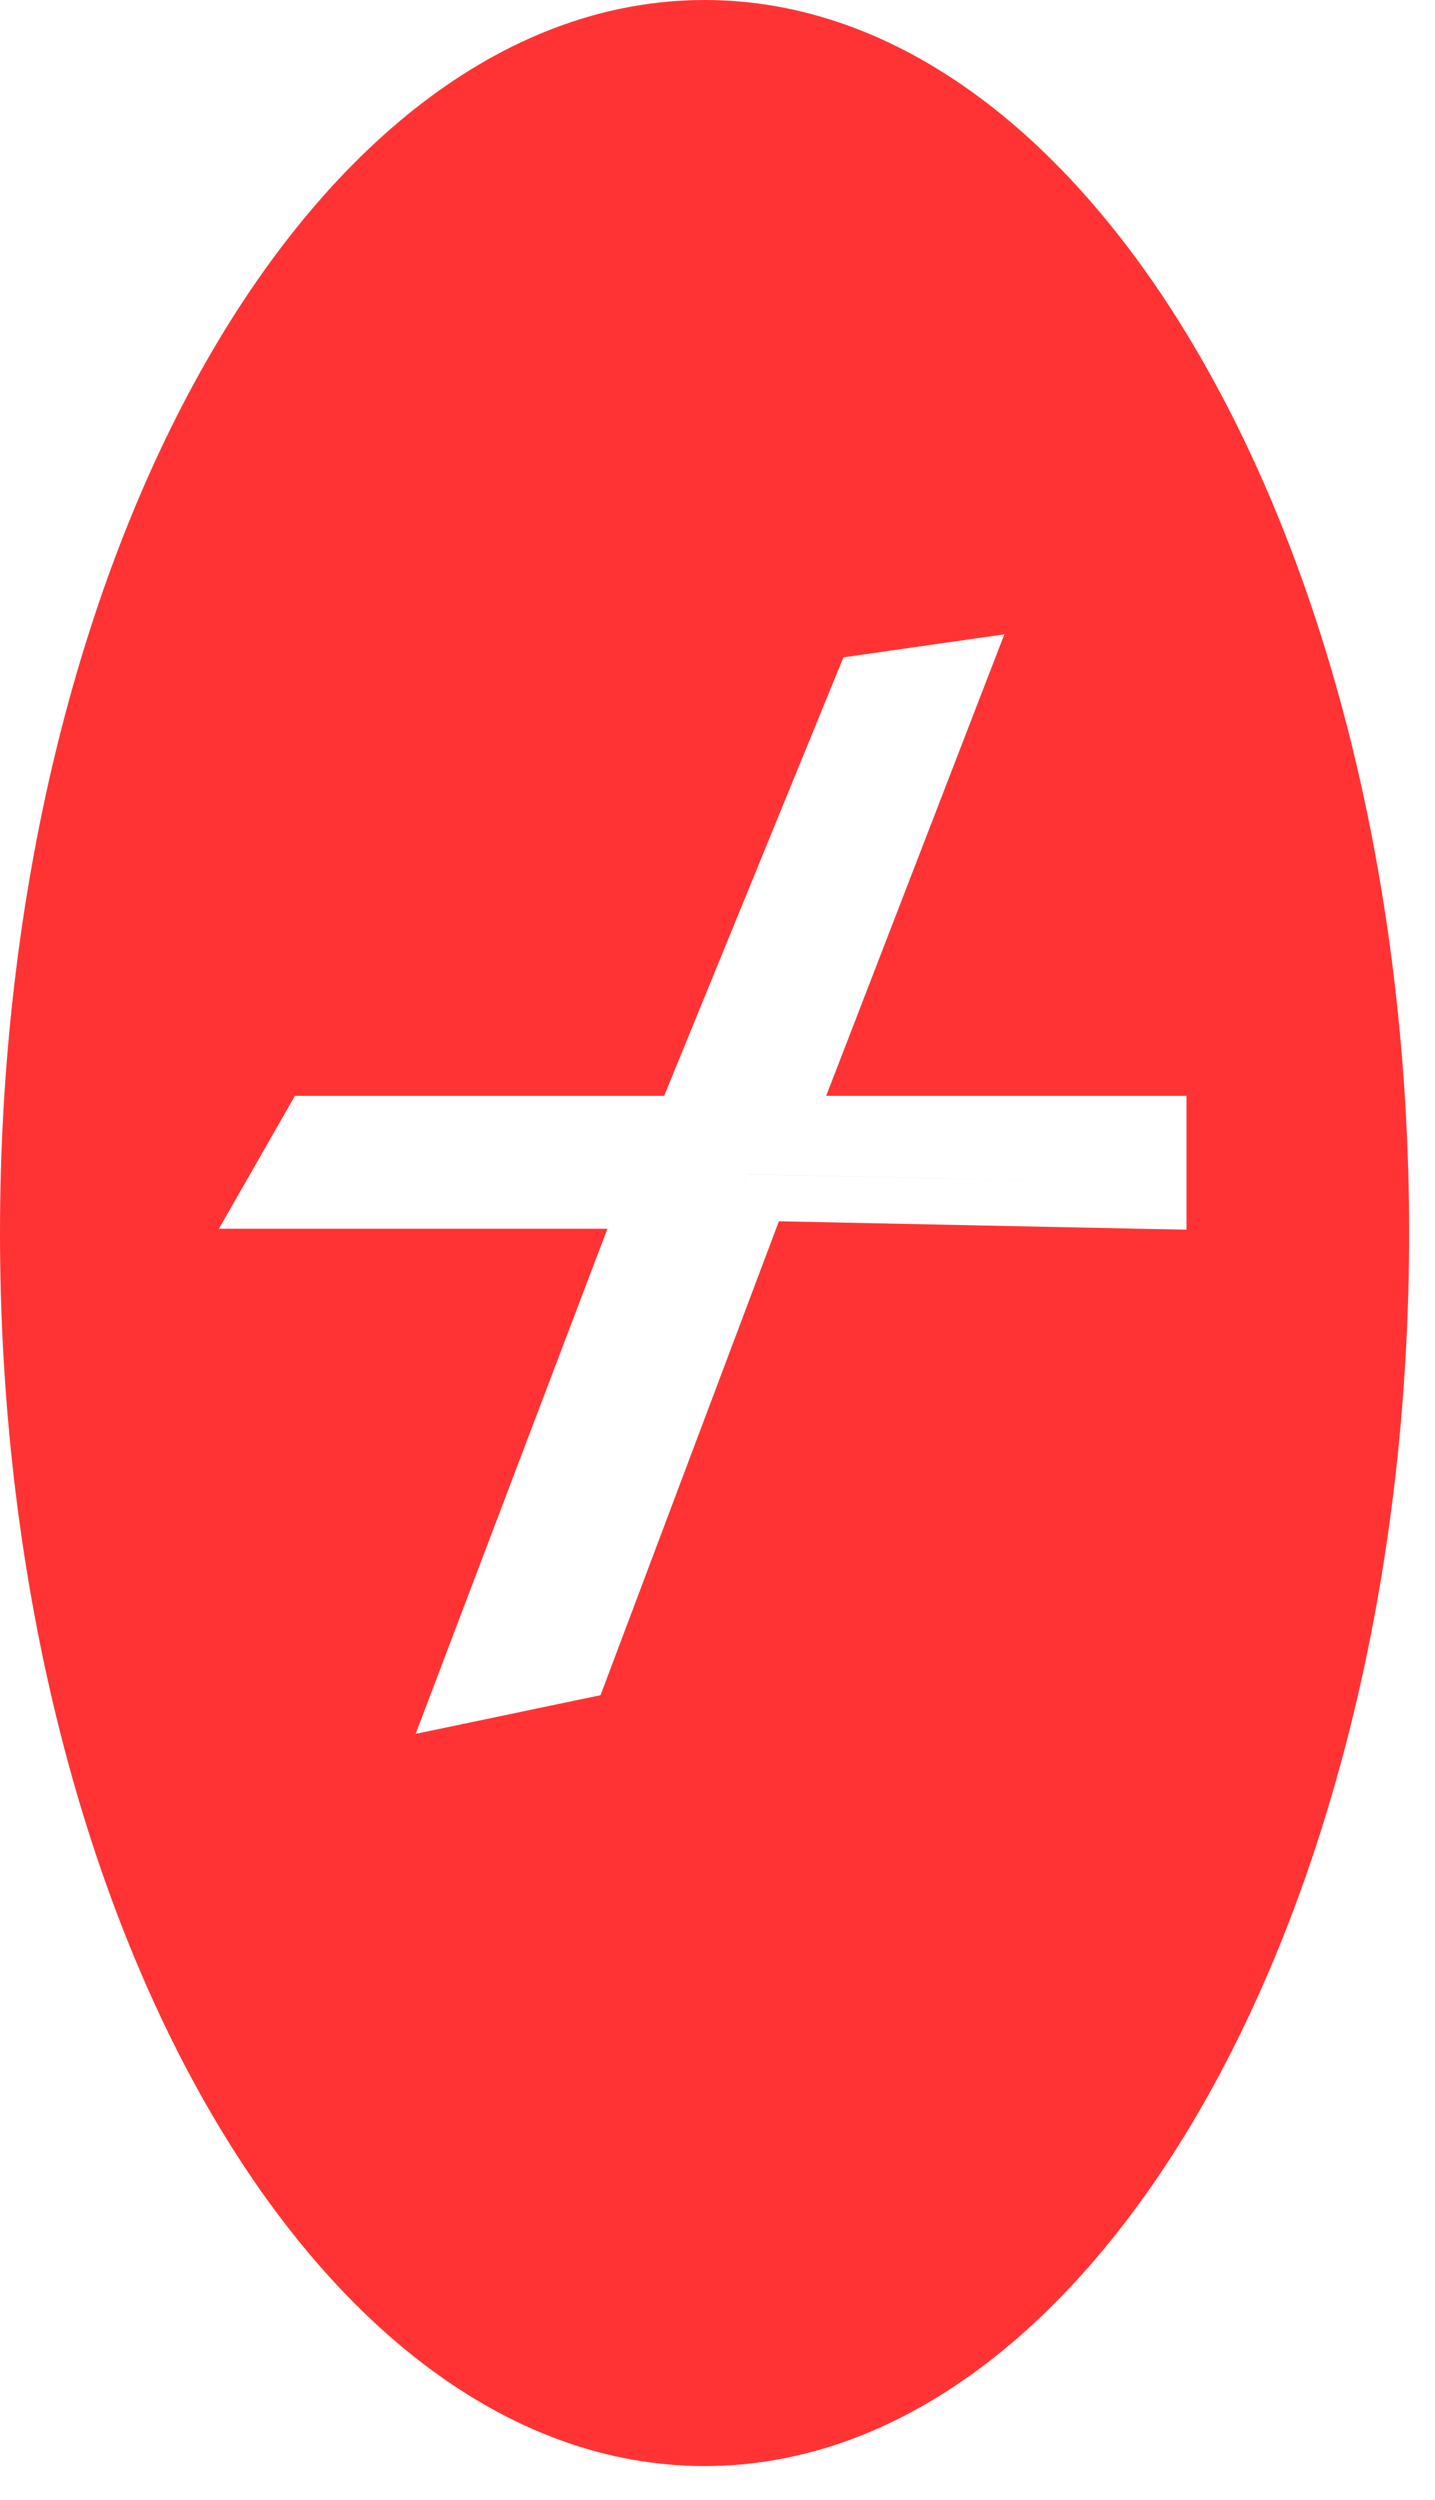 <?xml version="1.0" encoding="UTF-8"?> <svg xmlns="http://www.w3.org/2000/svg" width="31" height="54" viewBox="0 0 31 54" fill="none"><path d="M15.221 0C23.627 0 30.441 11.925 30.441 26.635C30.441 41.344 23.627 53.269 15.221 53.269C6.815 53.269 0 41.344 0 26.635C0 11.925 6.815 0 15.221 0ZM20.008 13.943L18.788 14.118L18.221 14.199L18.004 14.729L14.348 23.671H6.371L6.083 24.174L5.585 25.046L4.729 26.542H13.122L9.627 35.745L8.979 37.453L10.767 37.079L12.435 36.73L12.973 36.618L13.166 36.105L16.826 26.381L24.611 26.542L25.632 26.562V23.671H17.848L21.082 15.294L21.697 13.702L20.008 13.943ZM24.632 25.542L16.141 25.368L12.23 35.752L16.141 25.367L24.632 25.542Z" fill="#FF3333"></path></svg> 
